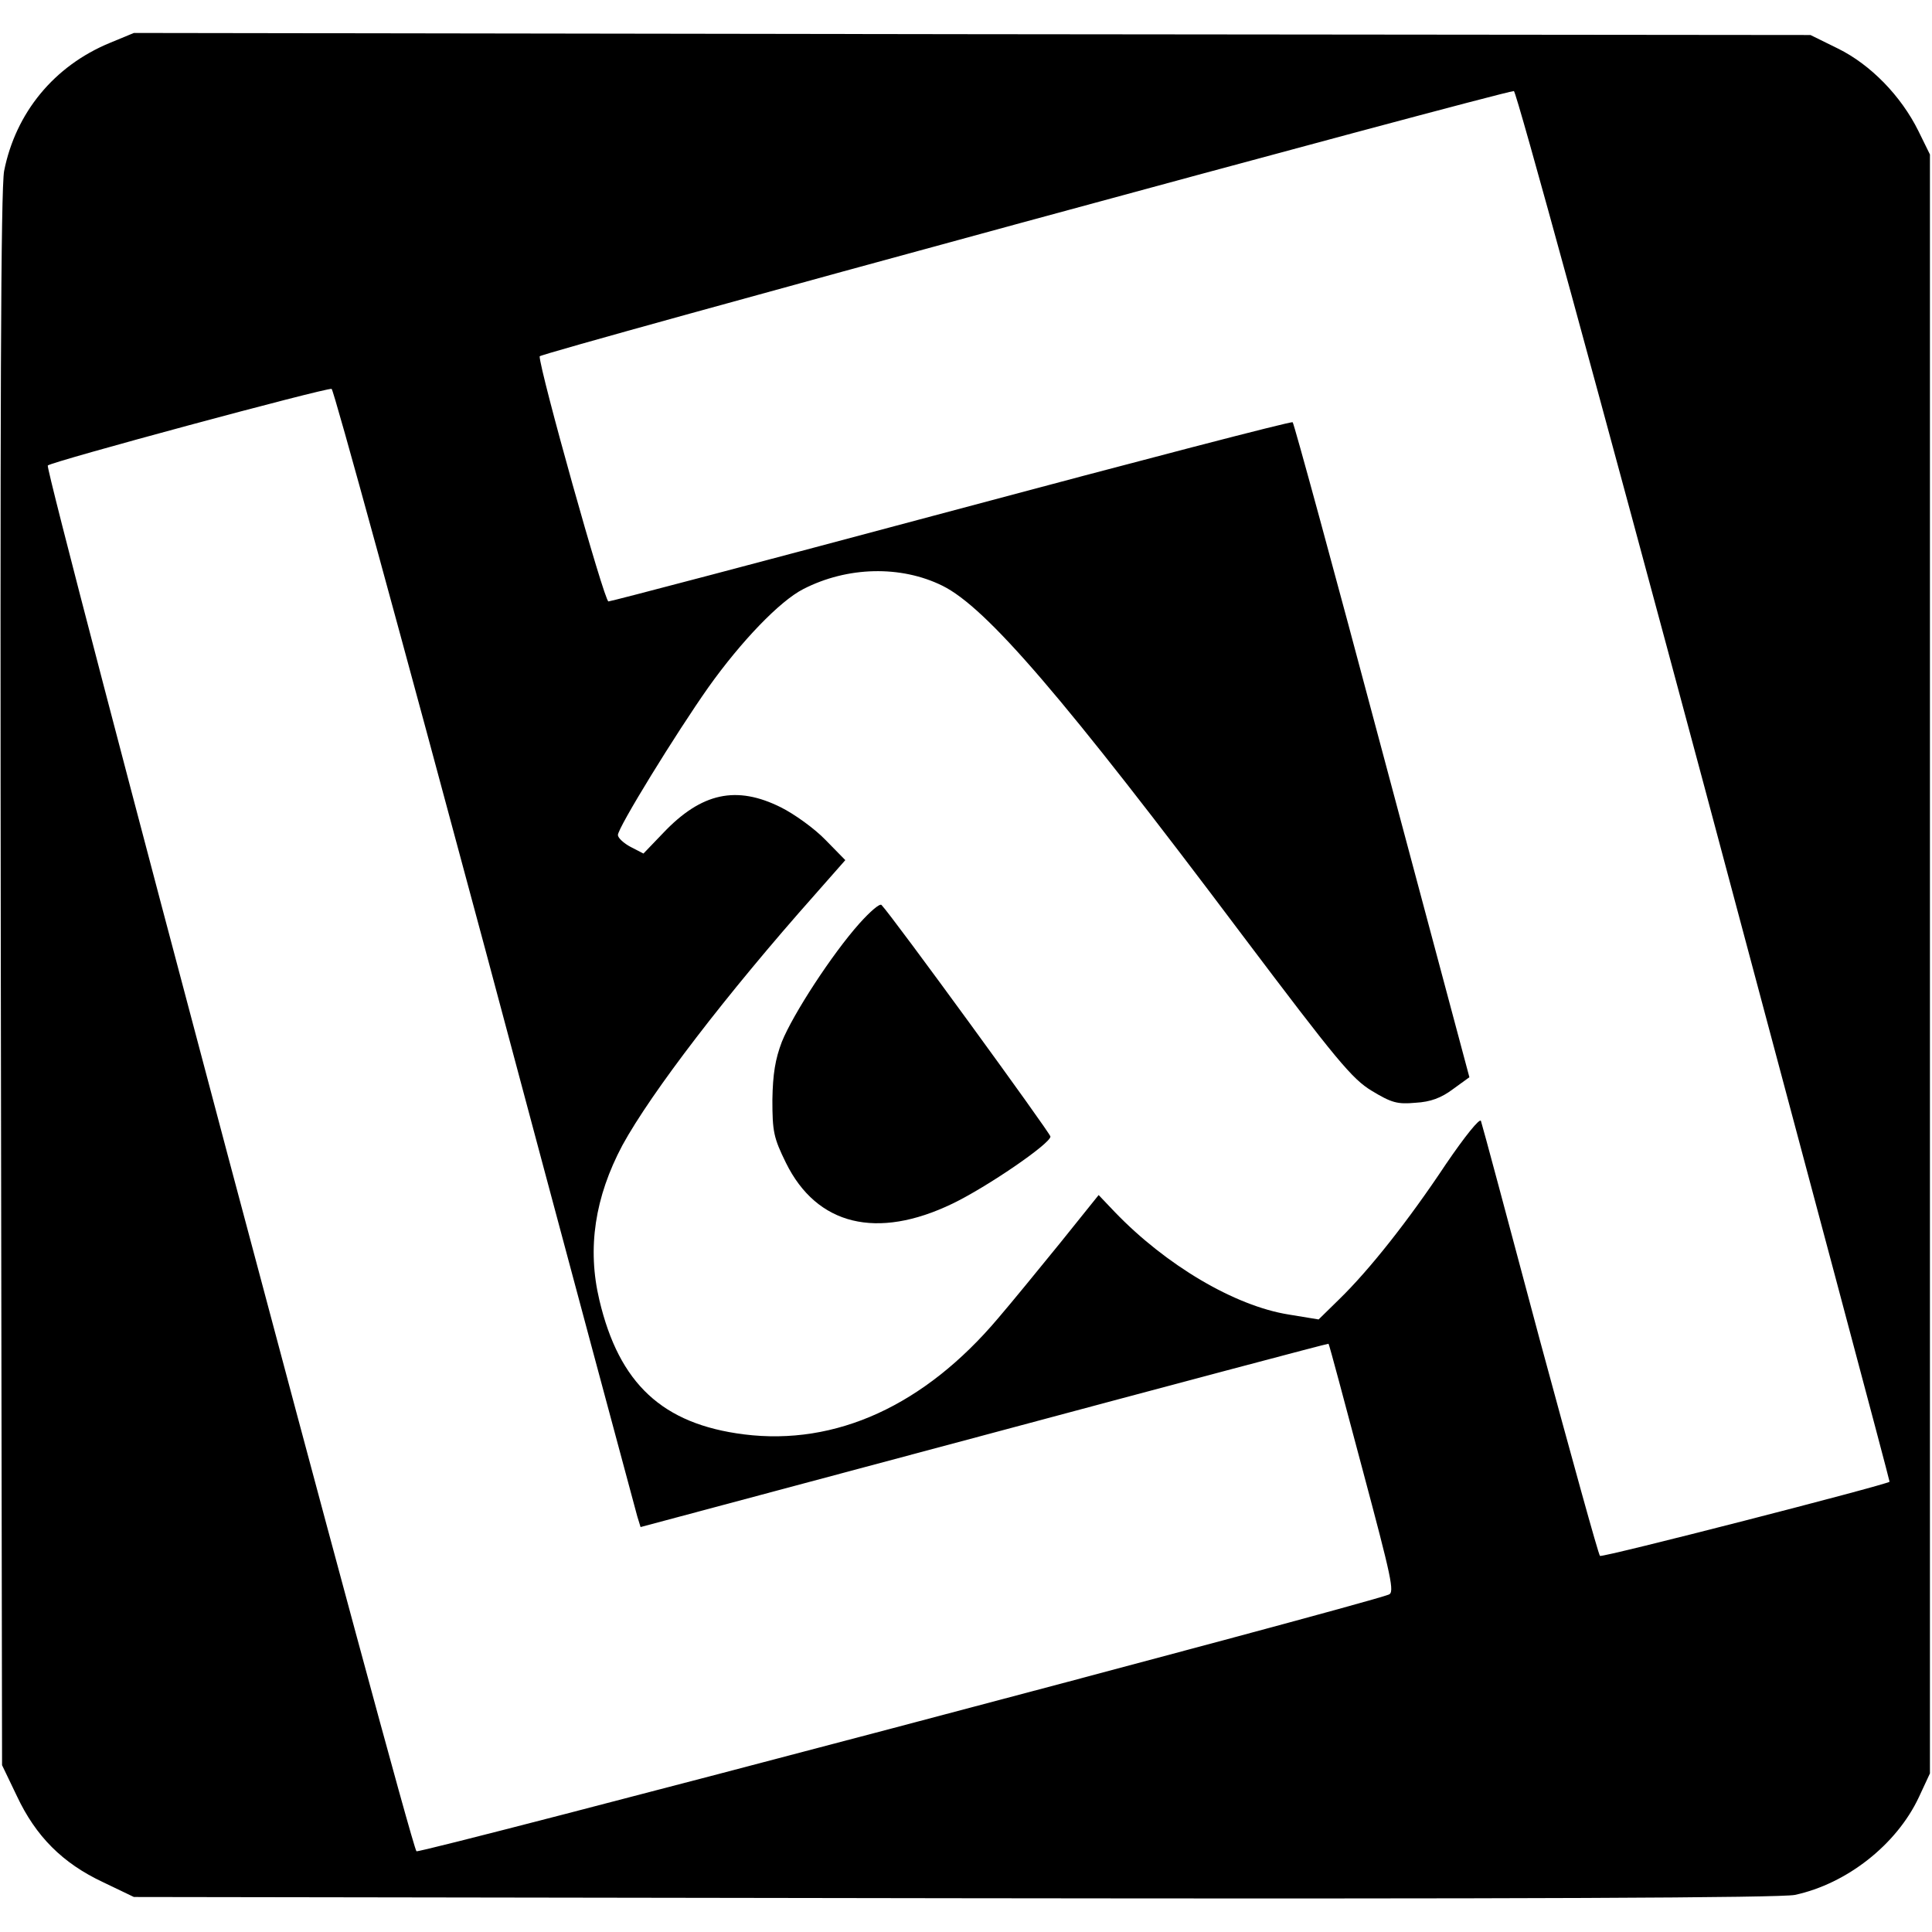 <?xml version="1.0" standalone="no"?>
<!DOCTYPE svg PUBLIC "-//W3C//DTD SVG 20010904//EN"
 "http://www.w3.org/TR/2001/REC-SVG-20010904/DTD/svg10.dtd">
<svg version="1.0" xmlns="http://www.w3.org/2000/svg"
 width="469pt" height="469pt" viewBox="0 0 469 469"
 preserveAspectRatio="xMidYMid meet">
<g transform="translate(0,469) scale(0.1,-0.1)"
fill="#000000" stroke="none">
<path d="M267 4586 c-136 -56 -229 -170 -257 -311 -8 -44 -10 -570 -8 -1965
l3 -1905 36 -75 c46 -98 111 -163 209 -209 l75 -36 1990 -3 c1397 -2 2006 1
2042 8 126 27 247 122 301 237 l27 58 0 1965 0 1965 -28 57 c-42 85 -116 161
-195 200 l-67 33 -2035 2 -2035 3 -58 -24z m3870 -1804 c248 -928 451 -1688
450 -1689 -10 -8 -698 -185 -703 -180 -4 4 -69 240 -146 524 -76 285 -140 524
-143 532 -3 7 -38 -36 -85 -105 -91 -137 -186 -257 -259 -328 l-50 -49 -73 12
c-131 21 -298 120 -422 249 l-39 41 -94 -117 c-52 -64 -119 -146 -150 -182
-179 -212 -394 -310 -617 -282 -198 25 -303 123 -351 326 -30 126 -11 250 56
376 70 128 253 367 467 608 l74 84 -48 49 c-27 28 -76 63 -108 79 -108 54
-193 36 -286 -62 l-48 -50 -31 16 c-17 9 -31 22 -31 29 0 18 141 247 220 359
79 111 173 209 230 238 107 55 237 58 338 8 107 -53 295 -272 727 -847 230
-305 267 -350 315 -379 48 -29 62 -33 106 -29 37 2 63 12 91 33 l40 29 -212
793 c-116 436 -214 795 -217 797 -3 3 -375 -94 -827 -215 -452 -121 -828 -220
-834 -220 -10 0 -167 561 -167 595 0 8 2320 639 2365 644 6 0 213 -758 462
-1687z m-2960 -393 c199 -745 366 -1366 370 -1380 l8 -26 834 223 c459 123
835 223 836 222 2 -2 38 -138 82 -303 71 -266 79 -301 64 -306 -73 -28 -2354
-630 -2360 -623 -16 17 -904 3355 -895 3364 11 10 675 189 689 186 5 -1 172
-612 372 -1357z"/>
<path d="M2086 2448 c-66 -74 -161 -220 -188 -287 -16 -42 -22 -78 -23 -141 0
-77 3 -92 33 -153 75 -152 221 -187 404 -99 85 41 238 146 238 163 0 8 -383
534 -410 562 -4 5 -28 -16 -54 -45z"/>
</g>
</svg>

